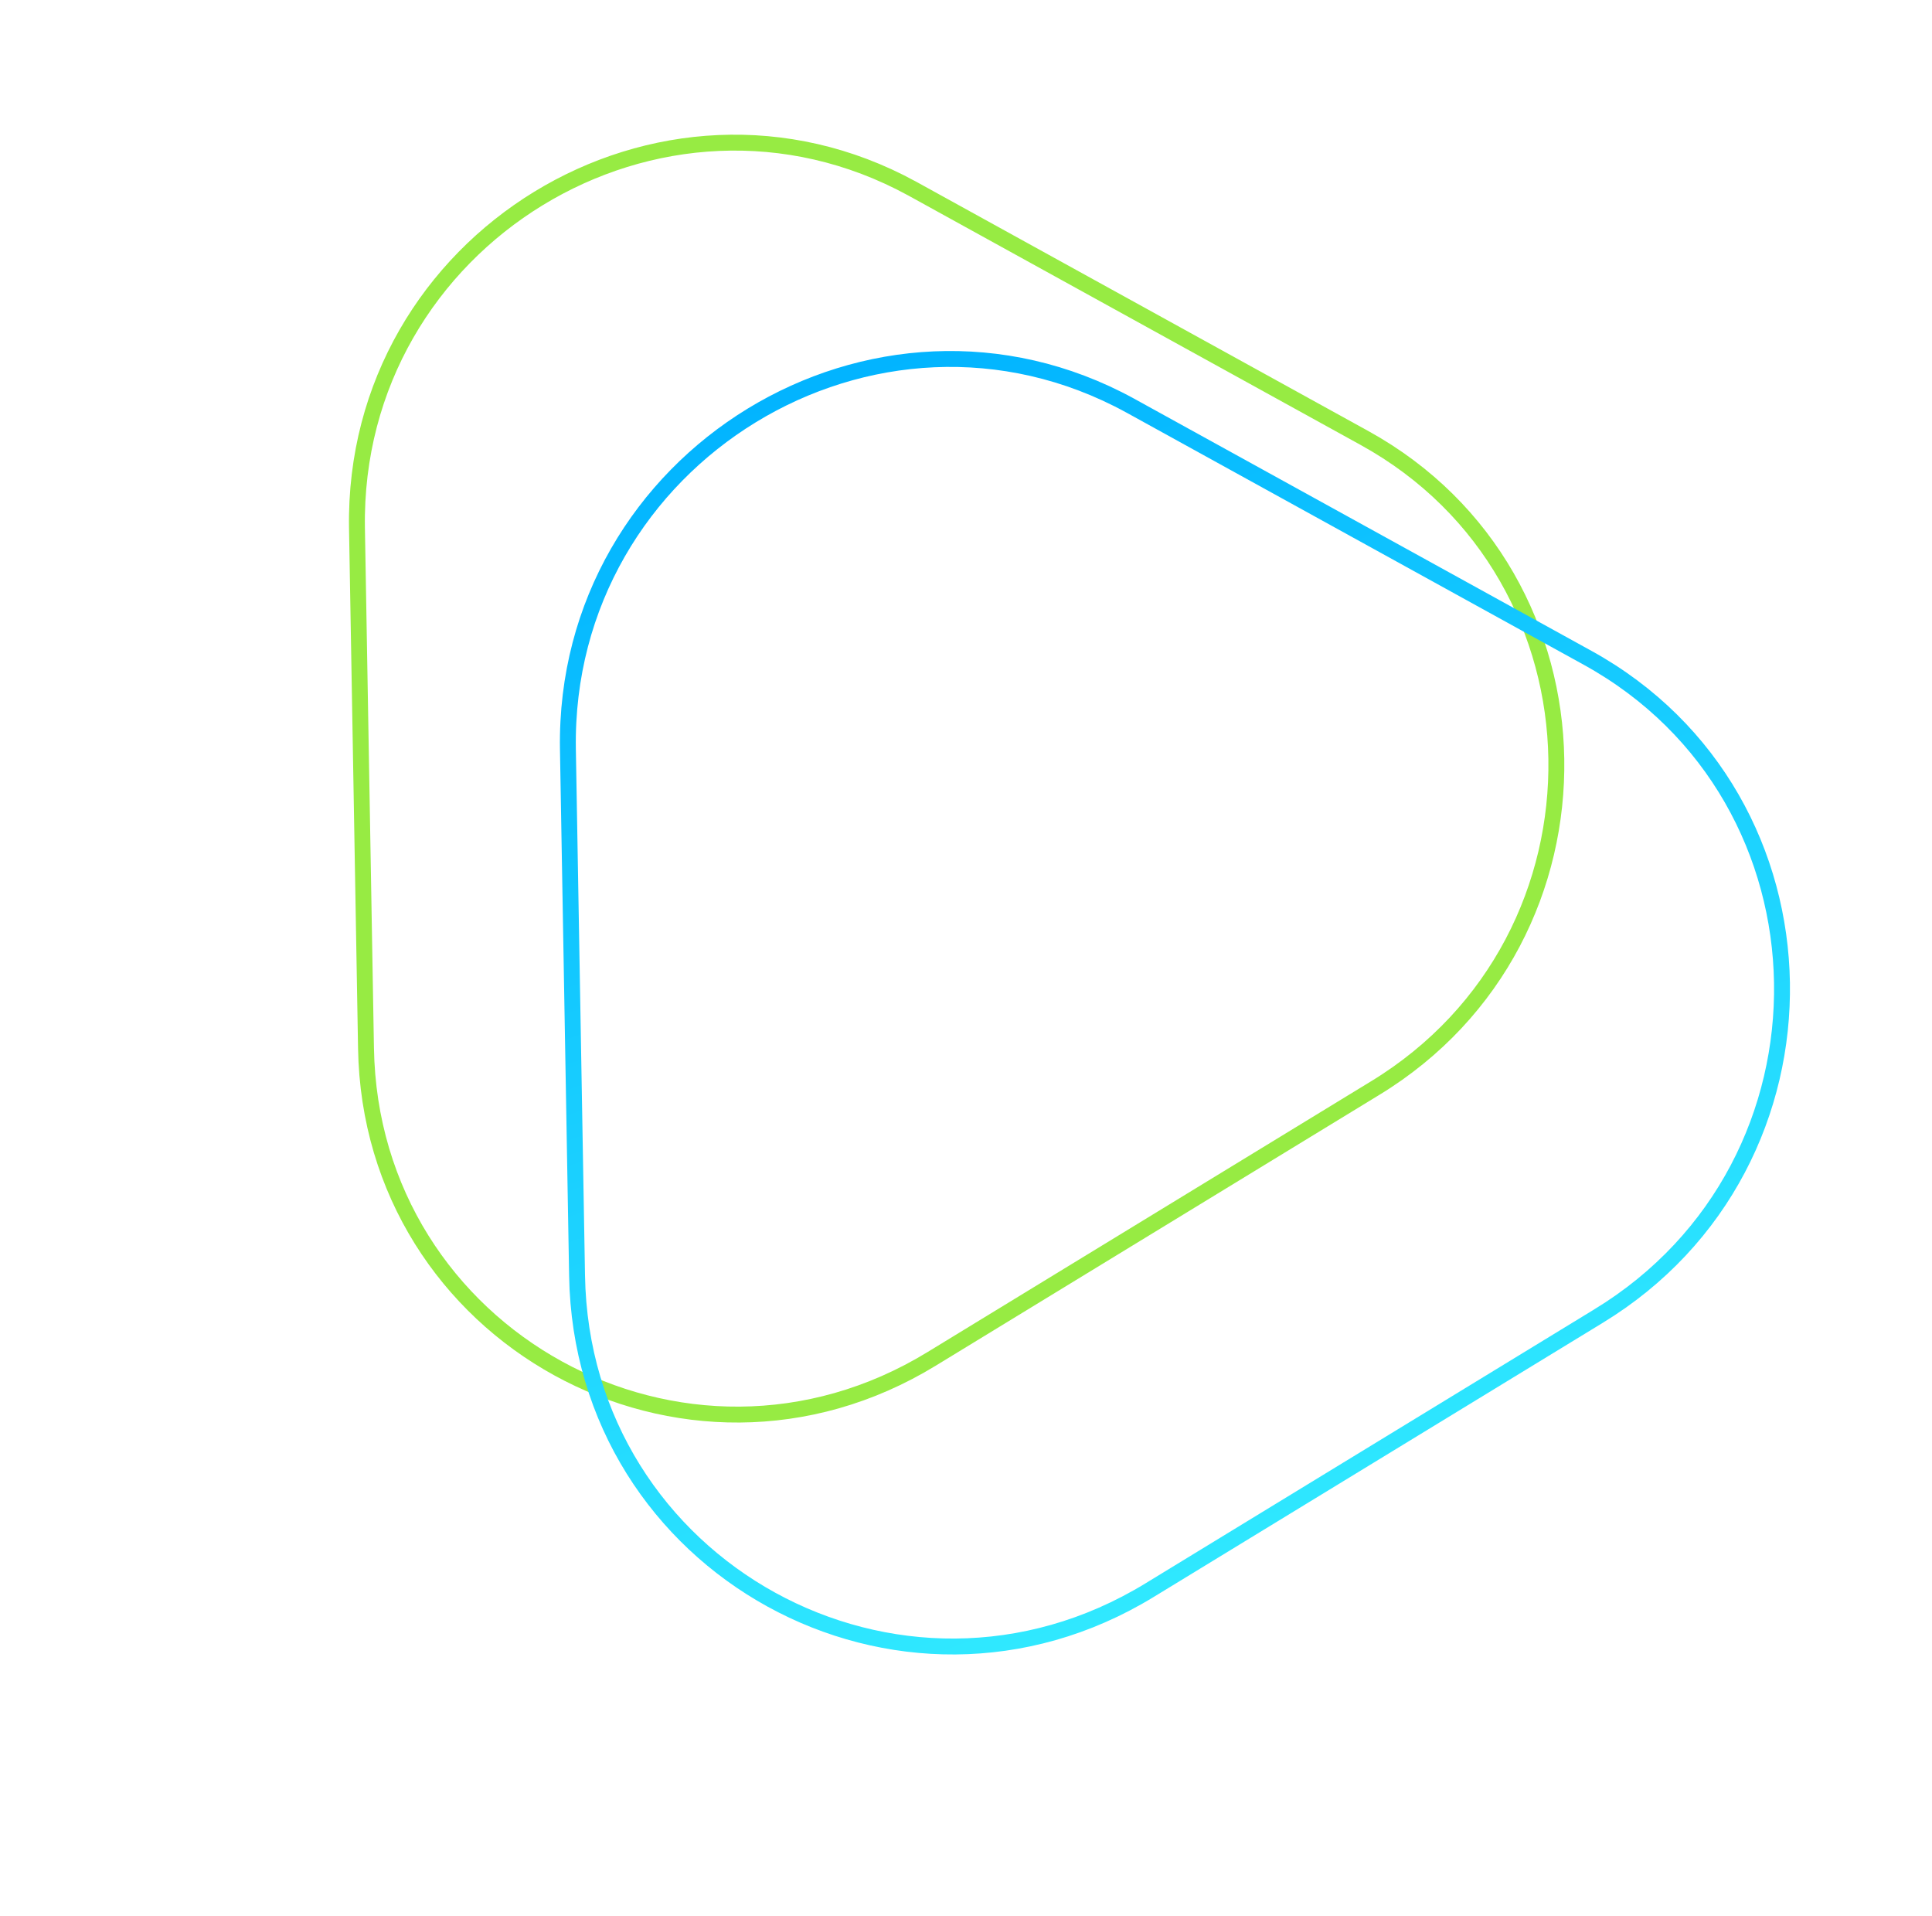 <?xml version="1.0" encoding="UTF-8"?> <svg xmlns="http://www.w3.org/2000/svg" width="243" height="241" viewBox="0 0 243 241" fill="none"> <path d="M46.035 131.812L44.898 66.403C44.312 30.1 83.091 6.422 114.724 23.711C114.725 23.712 114.725 23.712 114.726 23.712L171.621 55.084C203.189 72.495 203.951 117.98 172.941 136.856L172.939 136.856L117.179 170.893L117.178 170.894C86.118 189.881 46.62 168.096 46.035 131.813L46.035 131.812Z" stroke="#97EB43" stroke-width="2"></path> <path d="M72.581 160.408L71.429 94.207C70.837 57.455 110.095 33.485 142.119 50.988C142.12 50.988 142.12 50.989 142.121 50.989L199.705 82.74C231.664 100.367 232.435 146.414 201.041 165.523L201.04 165.524L144.604 199.973L144.603 199.974C113.159 219.196 73.173 197.141 72.581 160.41L72.581 160.408Z" stroke="url(#paint0_linear)" stroke-width="2"></path> <defs> <linearGradient id="paint0_linear" x1="96.747" y1="43.414" x2="160.37" y2="230.217" gradientUnits="userSpaceOnUse"> <stop stop-color="#00B2FF"></stop> <stop offset="1" stop-color="#39F3FF"></stop> </linearGradient> </defs> </svg> 